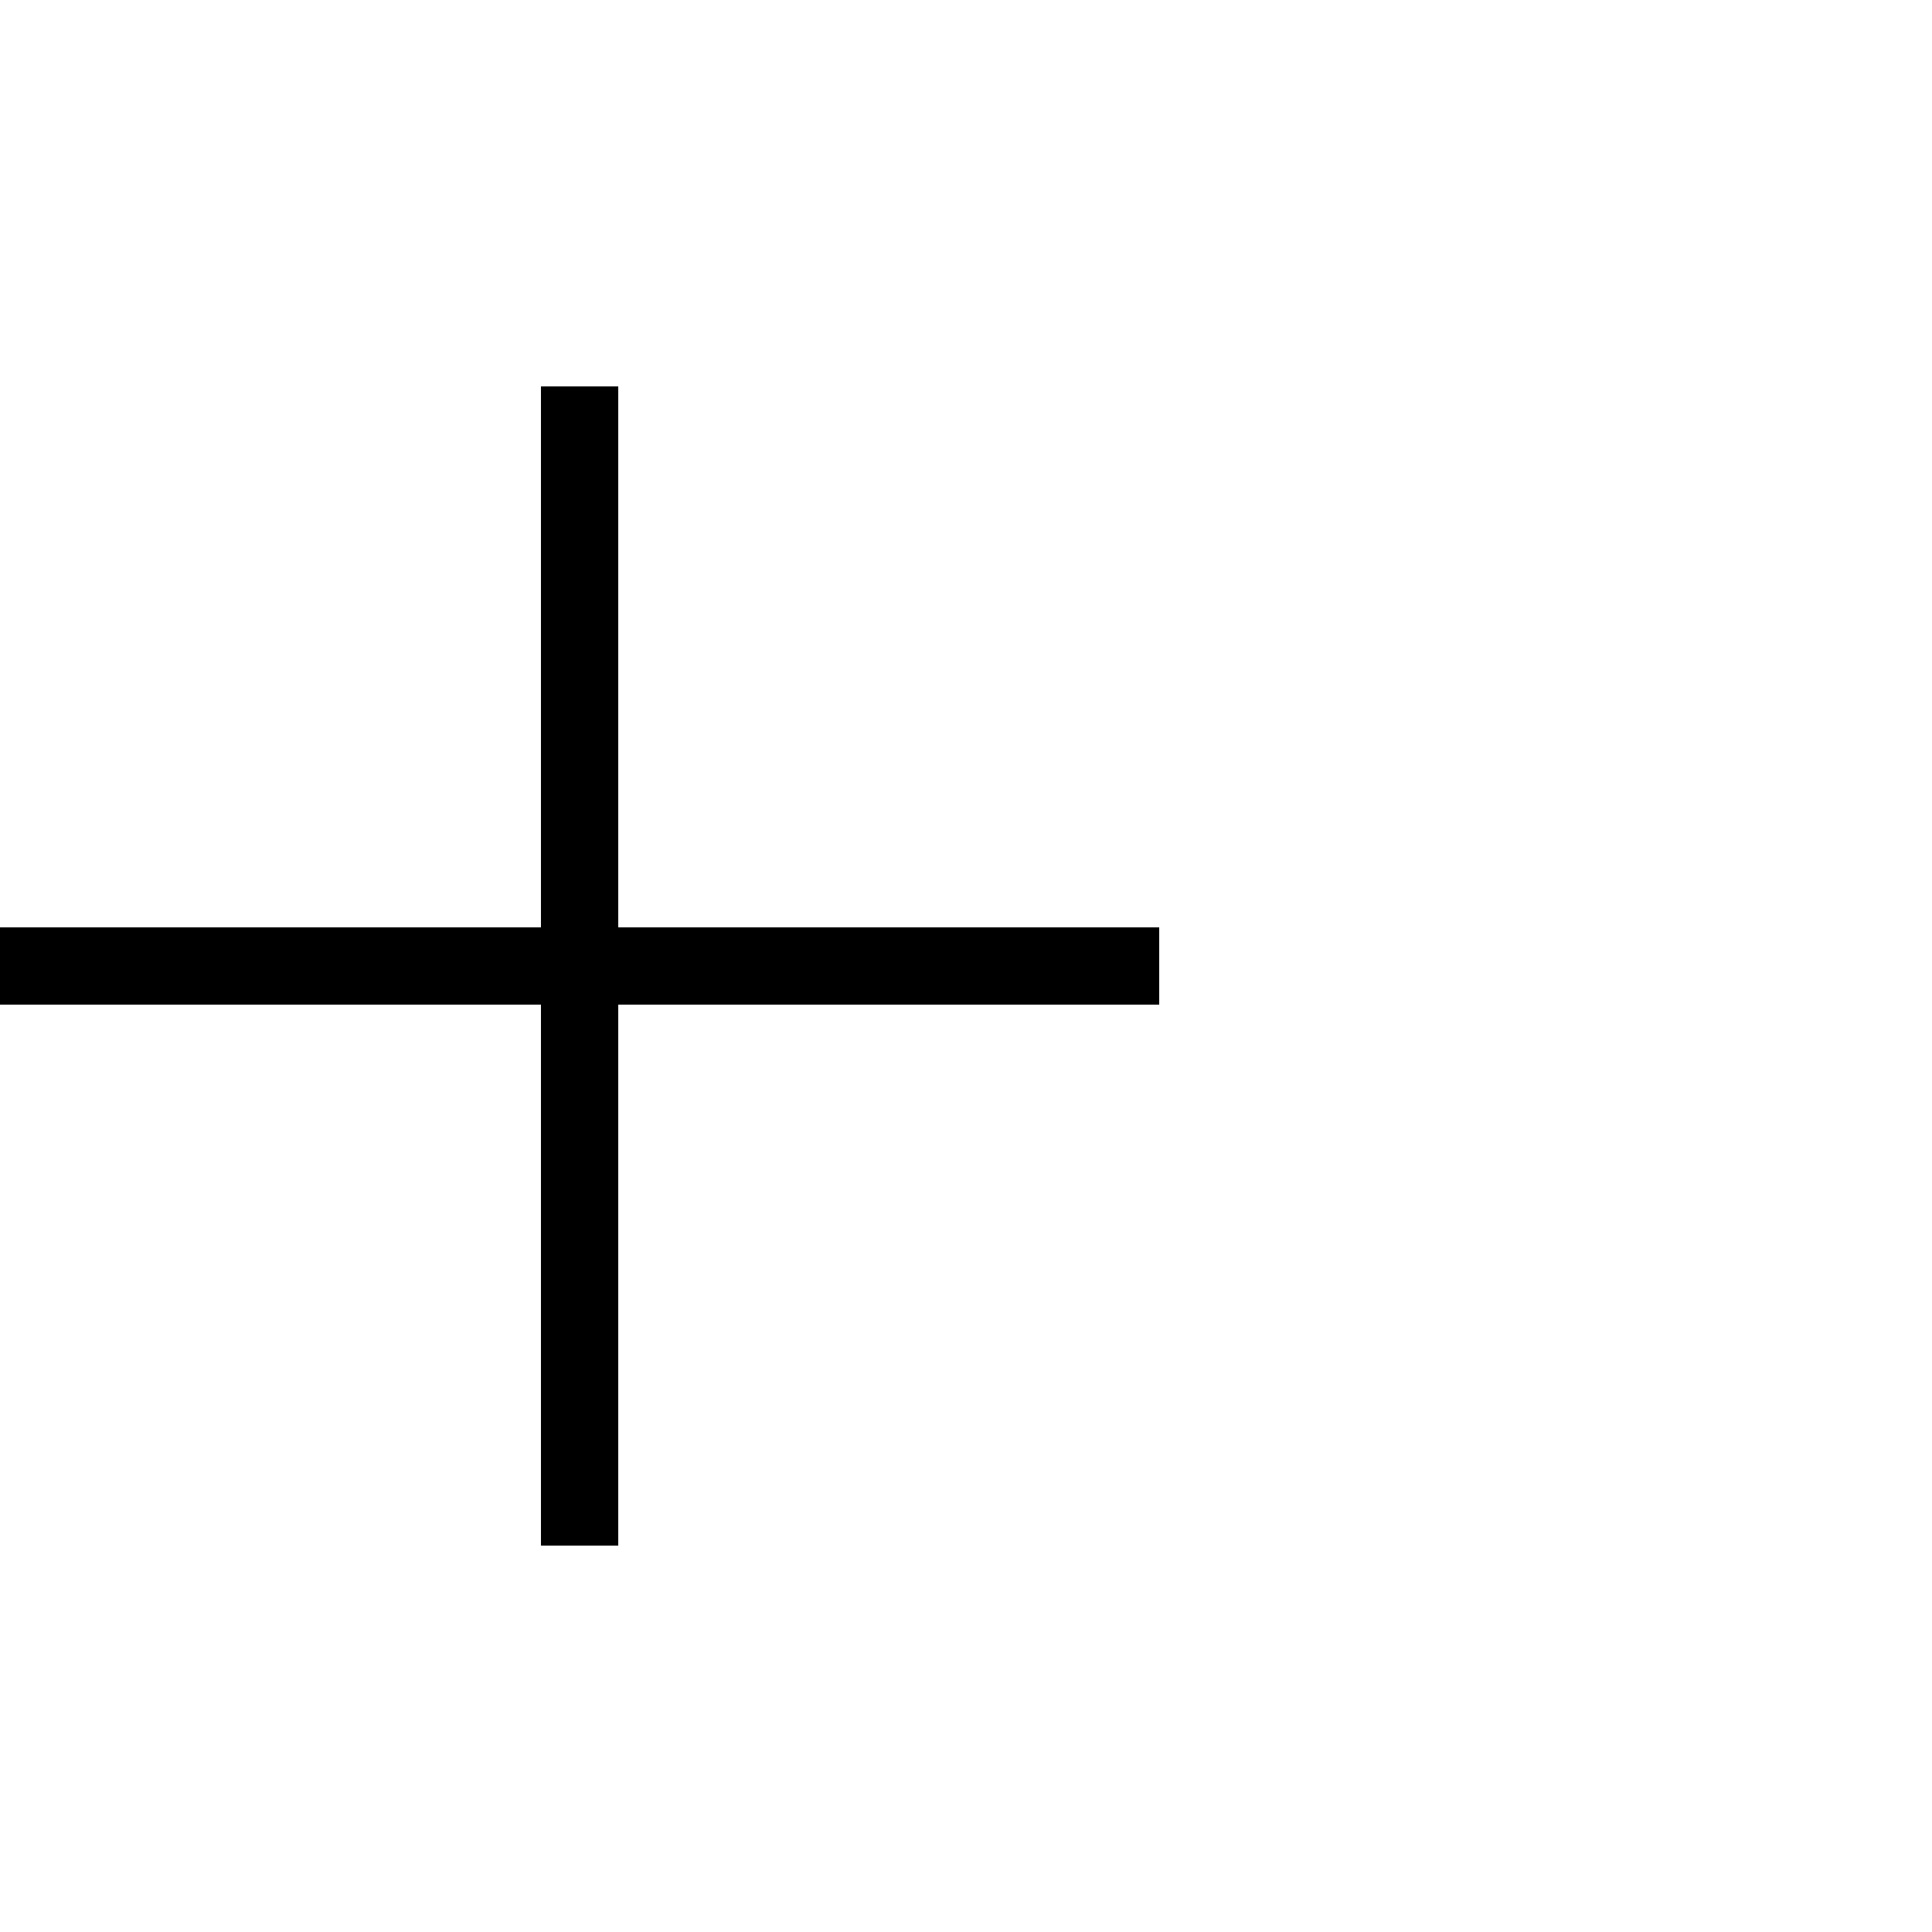 <?xml version="1.0" encoding="UTF-8"?>
<svg width="50px" height="50px" viewBox="0 0 50 50" version="1.1" xmlns="http://www.w3.org/2000/svg" xmlns:xlink="http://www.w3.org/1999/xlink">
    <g id="highlight-icon-default" stroke="none" stroke-width="1" fill="#000000" fill-rule="evenodd">
        <polygon points="30 24 16 24 16 10 14 10 14 24 0 24 0 26 14 26 14 40 16 40 16 26 30 26" id="combined-shape"></polygon>
    </g>
</svg>

